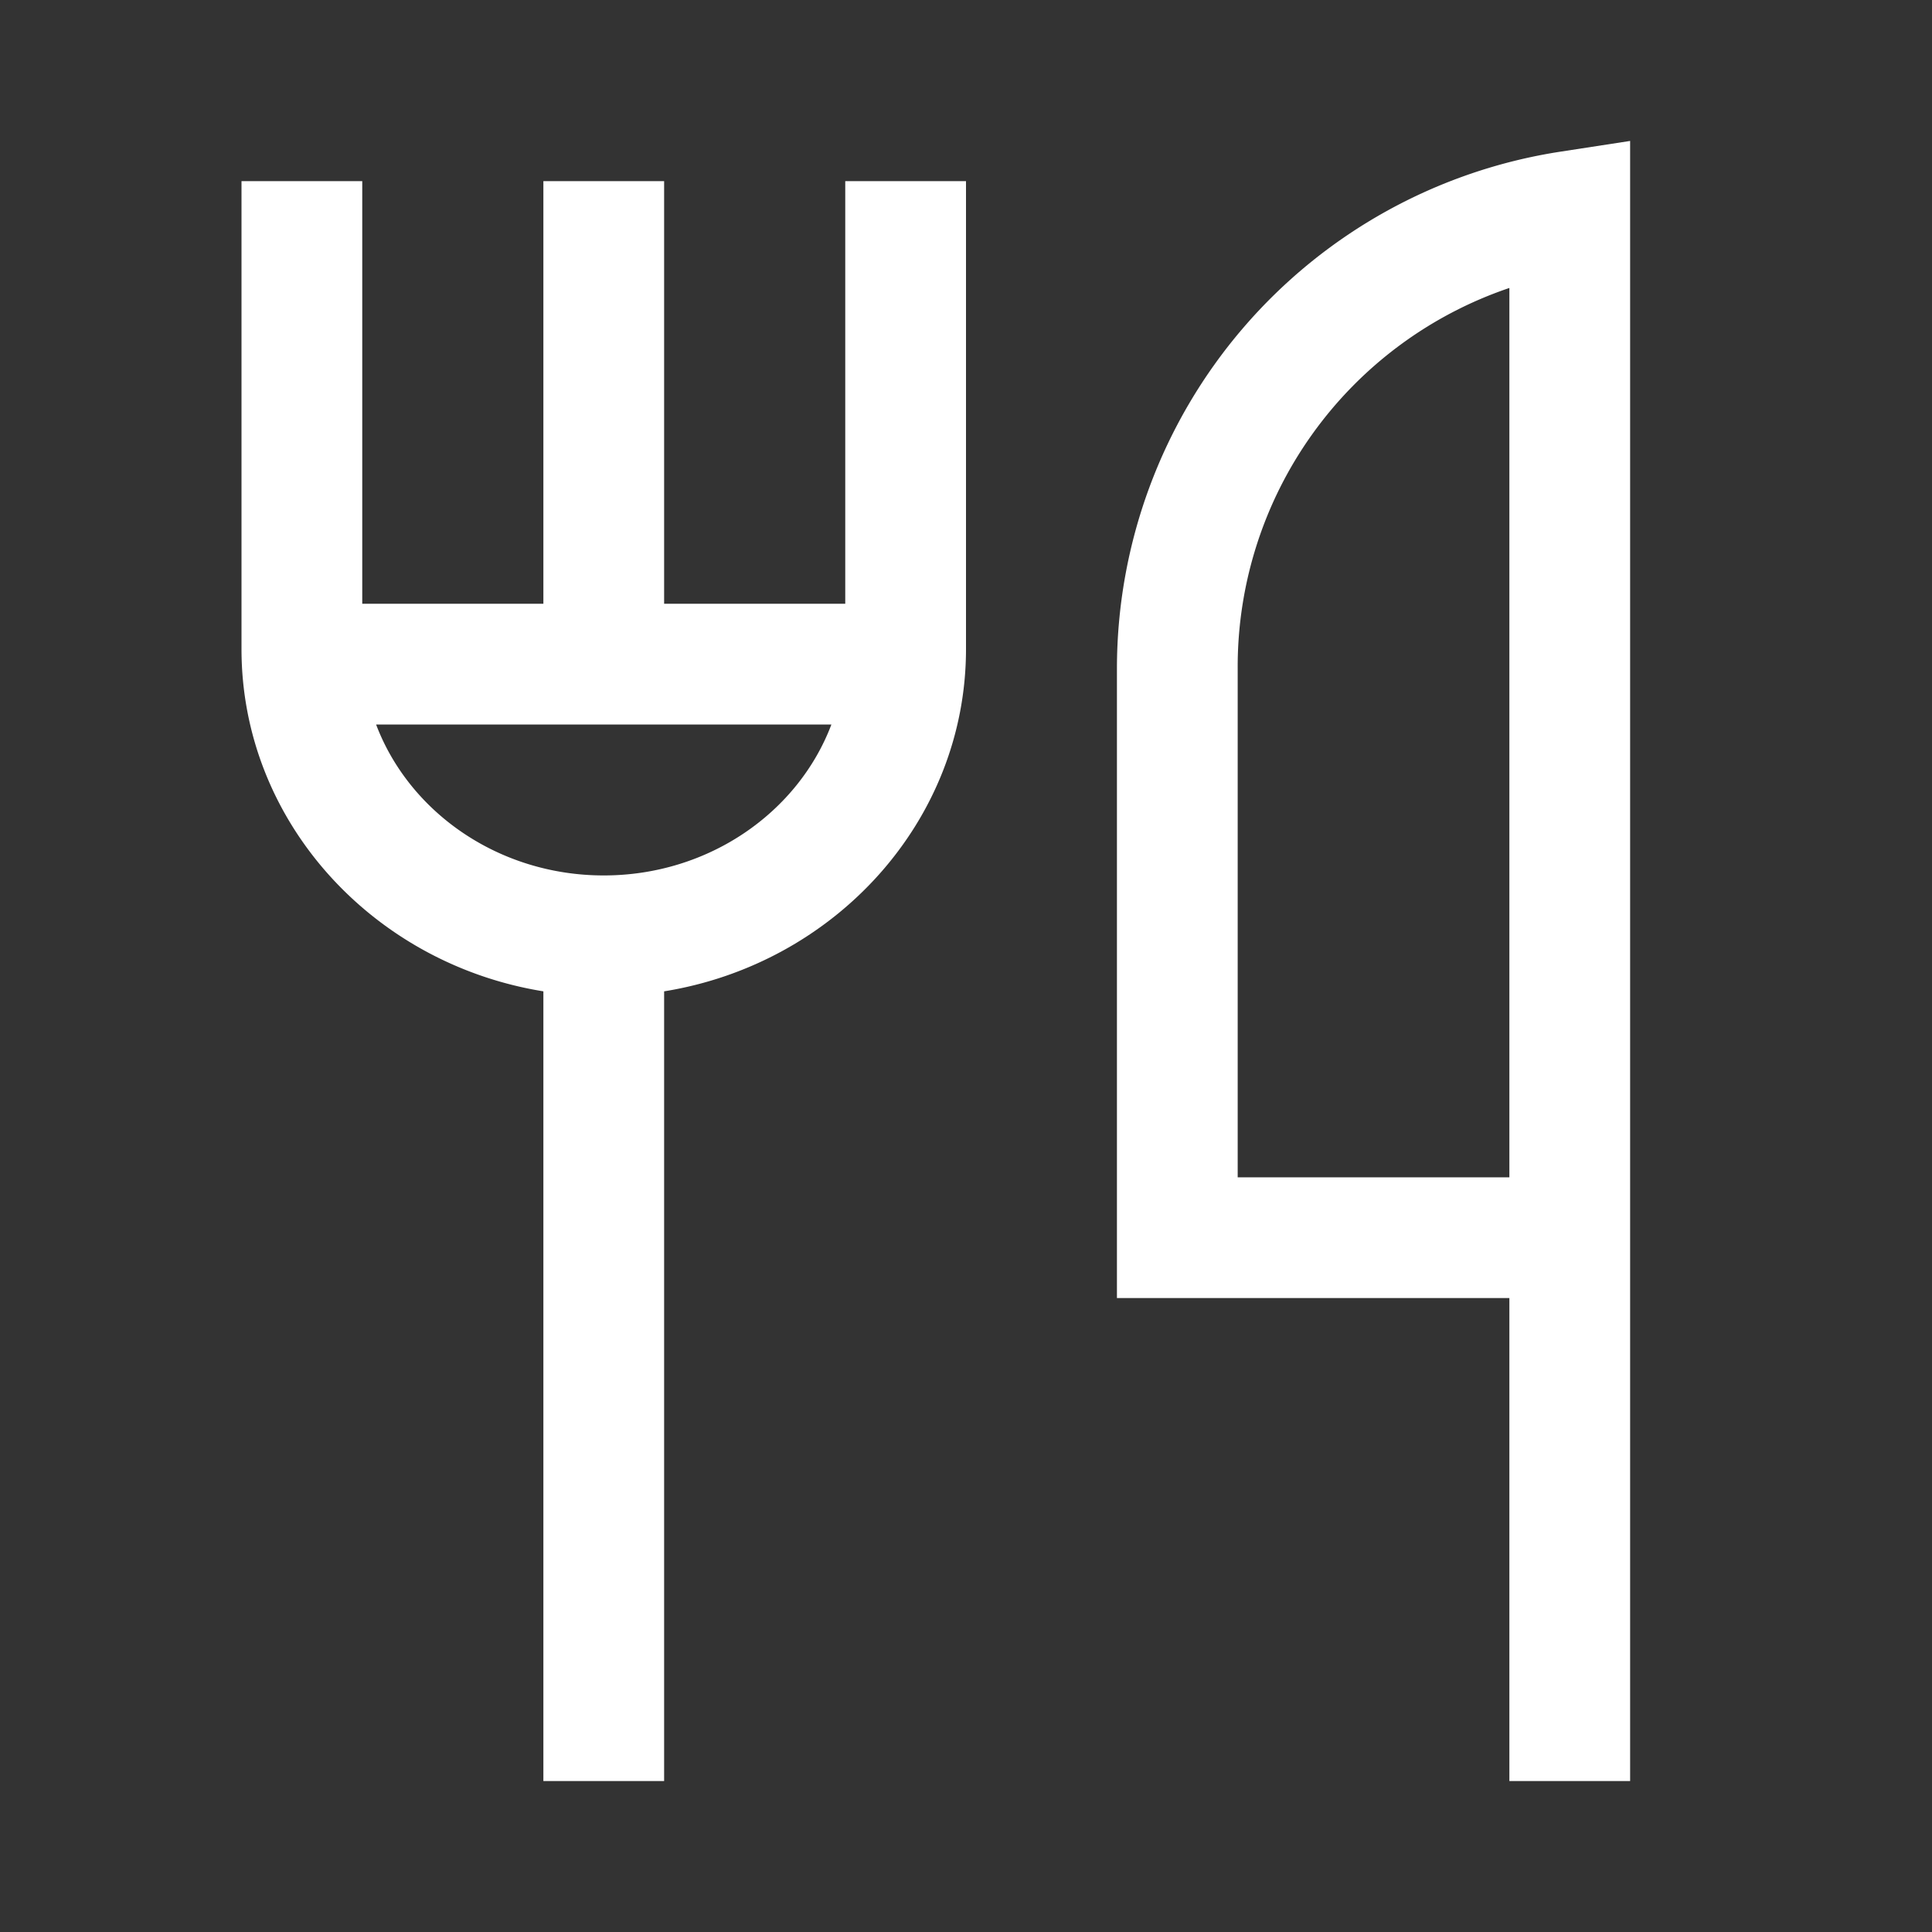 <svg xmlns="http://www.w3.org/2000/svg" width="16" height="16" viewBox="0 0 512 512"><rect x="0" y="0" width="512" height="512" fill="#333333" stroke="none"/><path fill="white" d="M224 160h-48V48h-32v112H96V48H64v124c0 45.505 34.655 83.393 80 90.715V472h32V262.715c45.345-7.322 80-45.21 80-90.715V48h-32Zm-64 72c-27.811 0-51.524-16.722-60.33-40h120.66c-8.806 23.278-32.519 40-60.33 40M413.567 40.187A138.648 138.648 0 0 0 296 177.224V344h104v128h32V37.351ZM400 312h-72V177.224a105.986 105.986 0 0 1 72-100.911Z"/></svg>